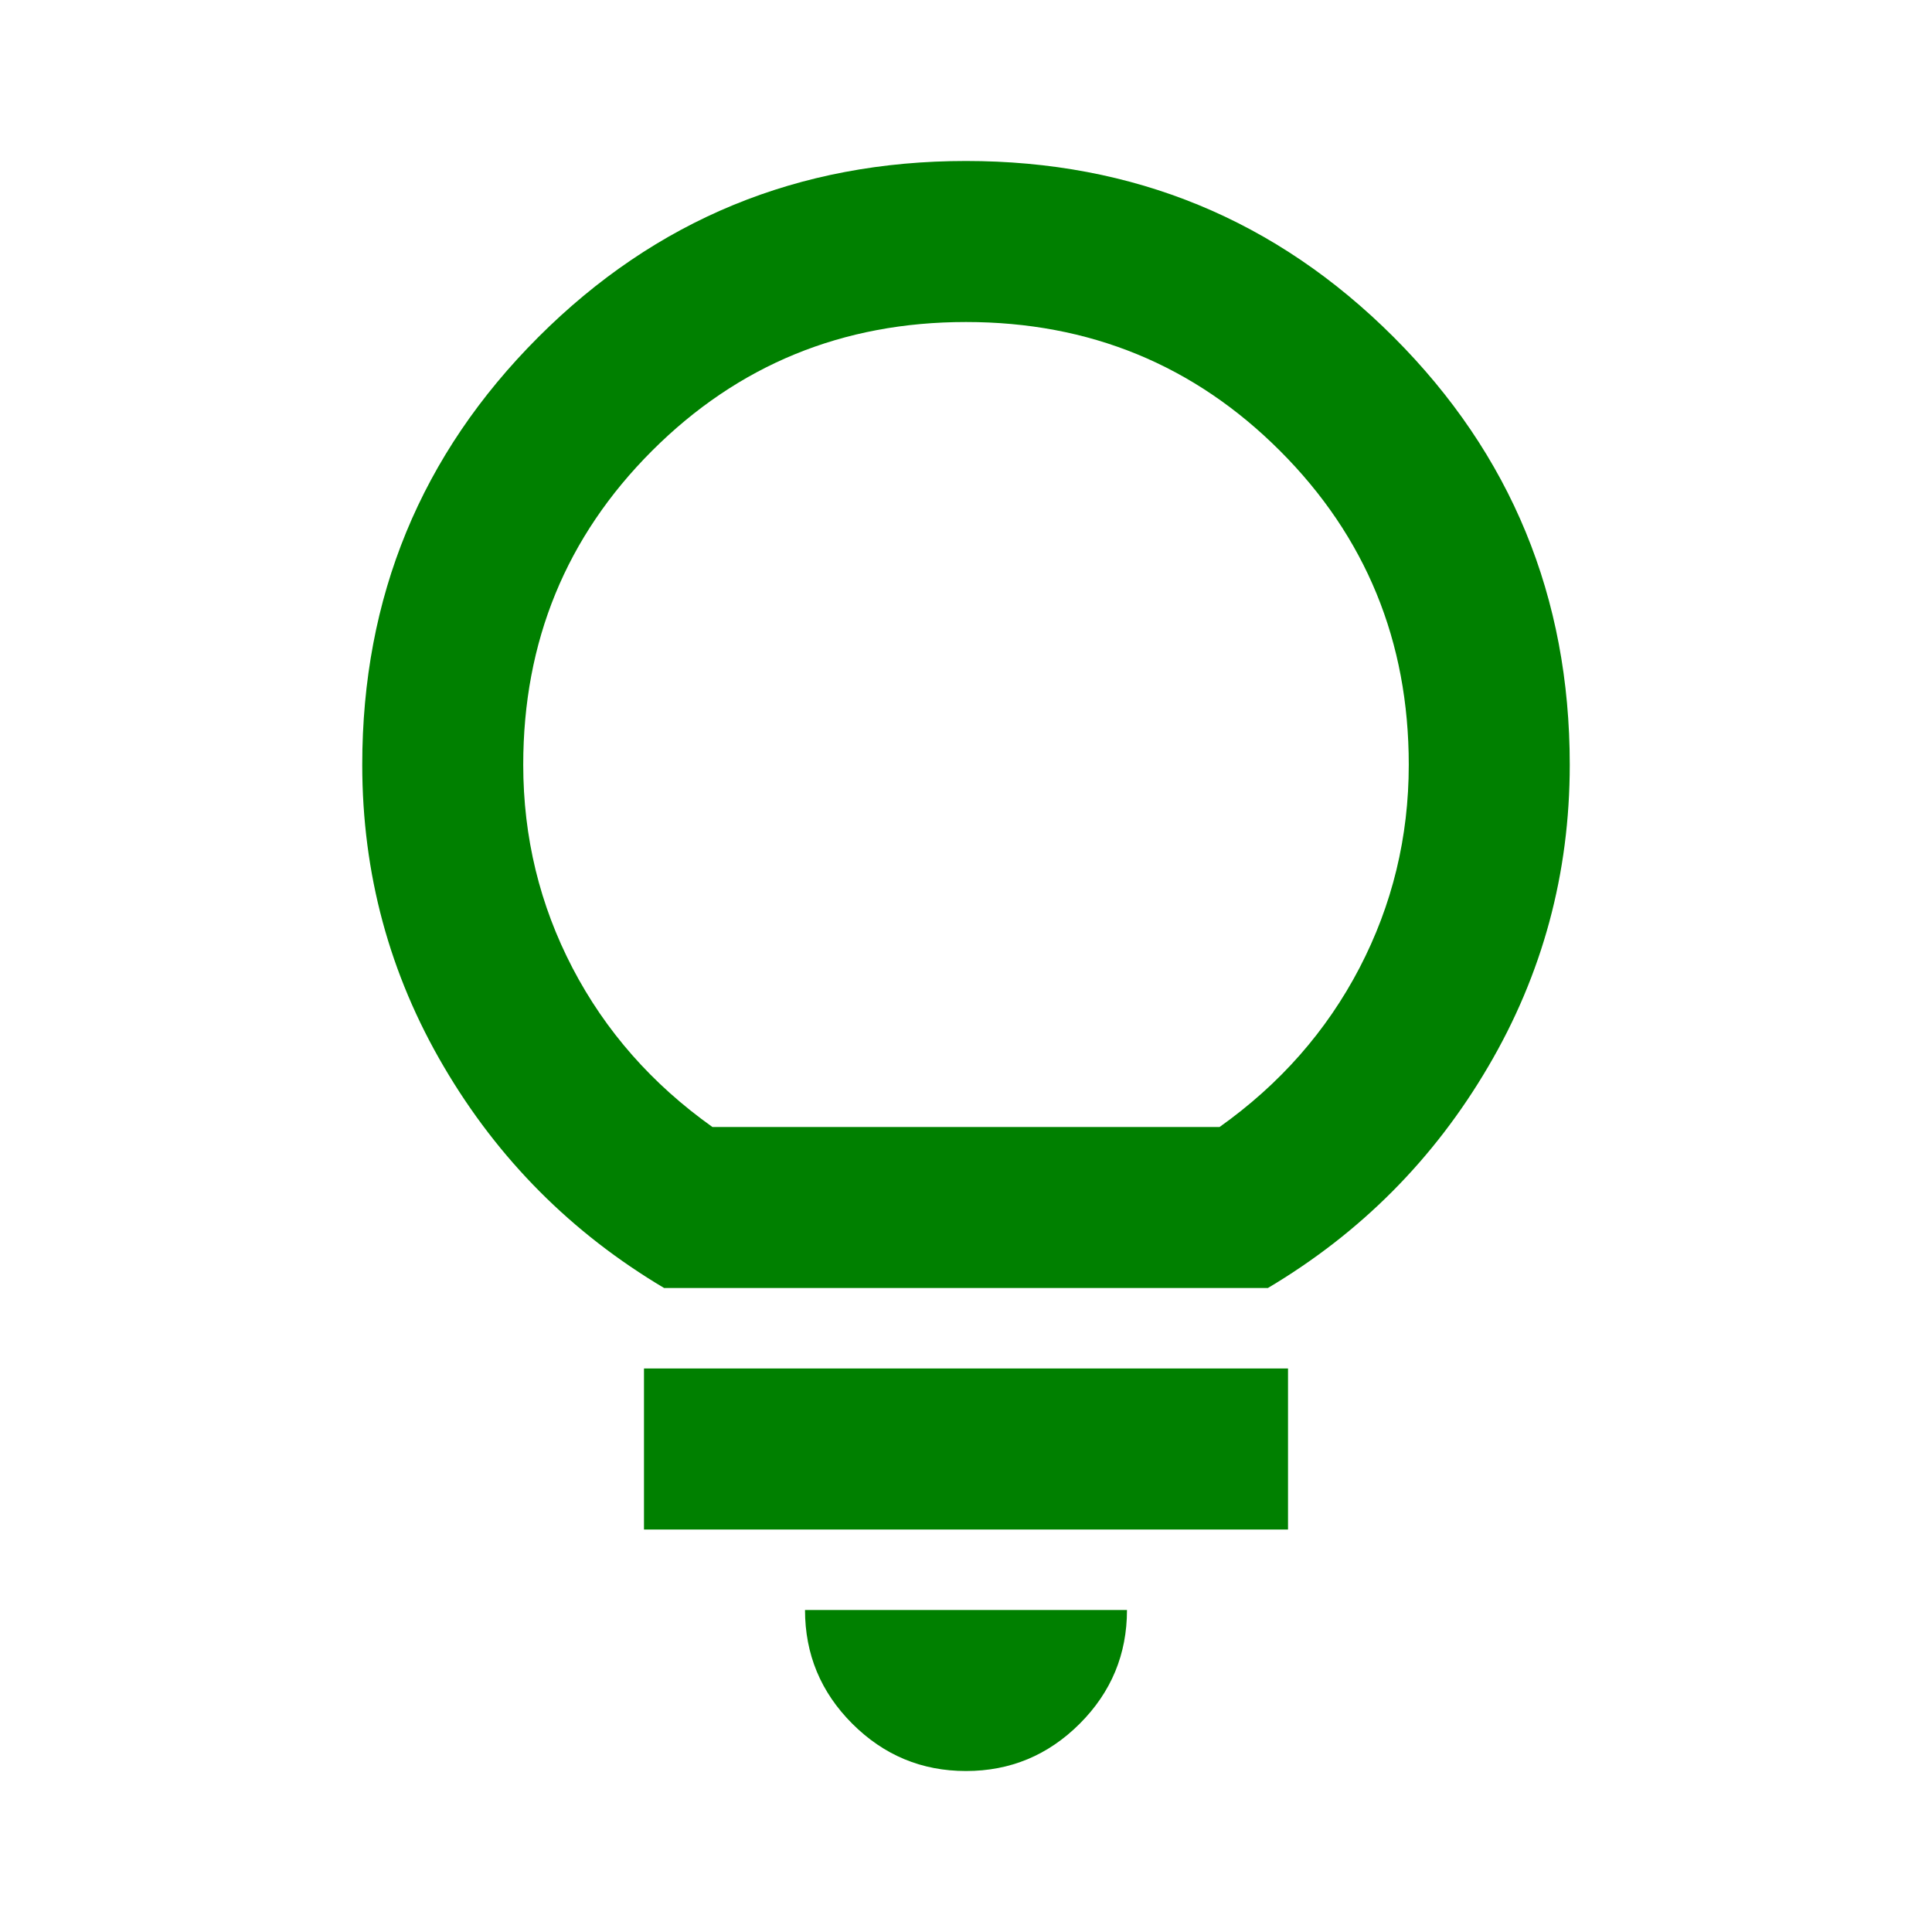 <svg width="40" height="40" viewBox="0 0 40 40" fill="none" xmlns="http://www.w3.org/2000/svg">
<path d="M20 36.667C19.083 36.667 18.299 36.34 17.646 35.688C16.993 35.035 16.667 34.25 16.667 33.333H23.333C23.333 34.25 23.007 35.035 22.354 35.688C21.701 36.34 20.917 36.667 20 36.667ZM13.333 31.667V28.333H26.667V31.667H13.333ZM13.75 26.667C11.833 25.528 10.312 24 9.188 22.083C8.062 20.167 7.5 18.083 7.5 15.833C7.5 12.361 8.715 9.41 11.146 6.979C13.576 4.549 16.528 3.333 20 3.333C23.472 3.333 26.424 4.549 28.854 6.979C31.285 9.41 32.5 12.361 32.5 15.833C32.5 18.083 31.938 20.167 30.812 22.083C29.688 24 28.167 25.528 26.25 26.667H13.75ZM14.75 23.333H25.25C26.5 22.445 27.465 21.347 28.146 20.042C28.826 18.736 29.167 17.333 29.167 15.833C29.167 13.278 28.278 11.111 26.5 9.333C24.722 7.556 22.556 6.667 20 6.667C17.444 6.667 15.278 7.556 13.5 9.333C11.722 11.111 10.833 13.278 10.833 15.833C10.833 17.333 11.174 18.736 11.854 20.042C12.535 21.347 13.5 22.445 14.75 23.333Z" fill="#008000"/>
</svg>
